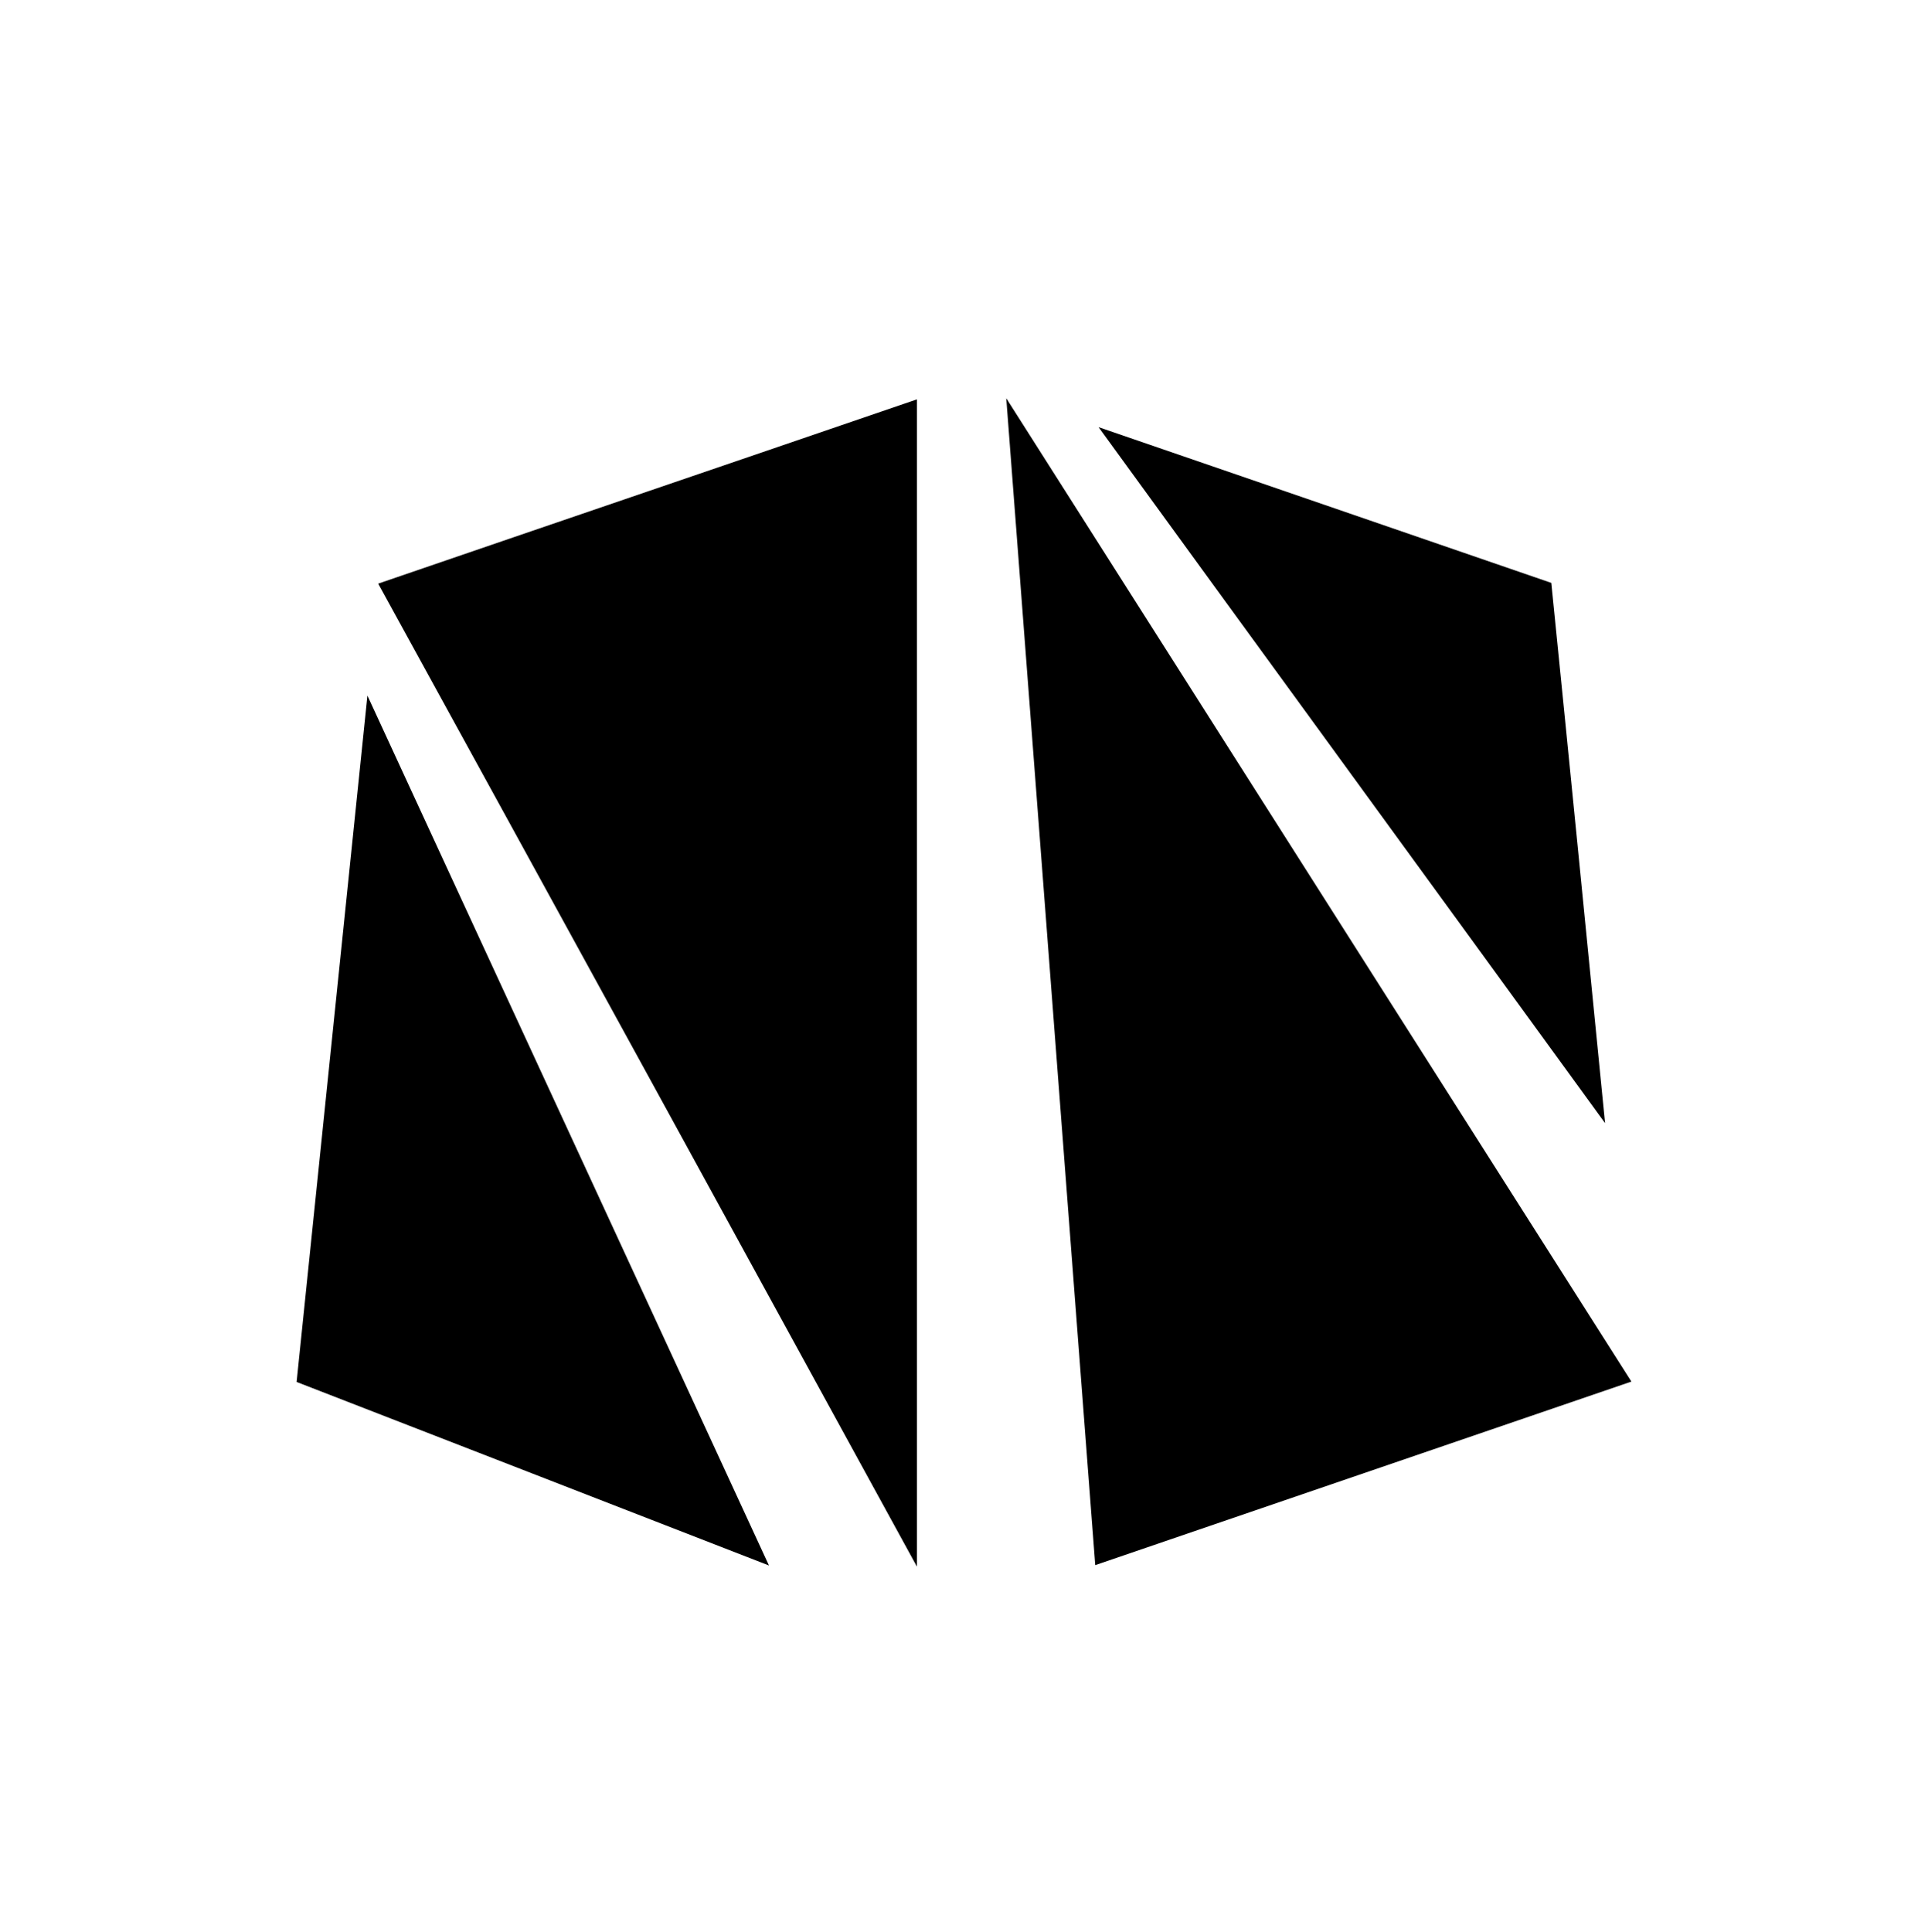 <?xml version="1.0" encoding="utf-8"?>
<!-- Generator: Adobe Illustrator 25.2.1, SVG Export Plug-In . SVG Version: 6.00 Build 0)  -->
<svg version="1.1" id="Layer_1" xmlns="http://www.w3.org/2000/svg" xmlns:xlink="http://www.w3.org/1999/xlink" x="0px" y="0px"
	 viewBox="0 0 520 521" style="enable-background:new 0 0 520 521;" xml:space="preserve">
<g>
	<path d="M247.3,422.5c0-104.9,0-209.9,0-314.8c-48.4,16.6-96.9,33.1-145.3,49.7C150.5,245.7,198.9,334.1,247.3,422.5z"/>
	<path d="M207.4,422.2C171.3,344,135.2,265.8,99.1,187.6C92.7,249.3,86.4,311,80,372.7C122.5,389.2,165,405.7,207.4,422.2z"/>
	<path d="M296.3,115.2c45.5,62.6,91.1,125.1,136.6,187.7c-4.8-48.6-9.6-97.2-14.5-145.7C377.8,143.2,337,129.2,296.3,115.2z"/>
	<path d="M271.4,107.4c8,104.9,16,209.8,24,314.7c48.2-16.5,96.4-33,144.6-49.5C383.8,284.2,327.6,195.8,271.4,107.4z"/>
	<path d="M327.5,98.5"/>
</g>
</svg>
